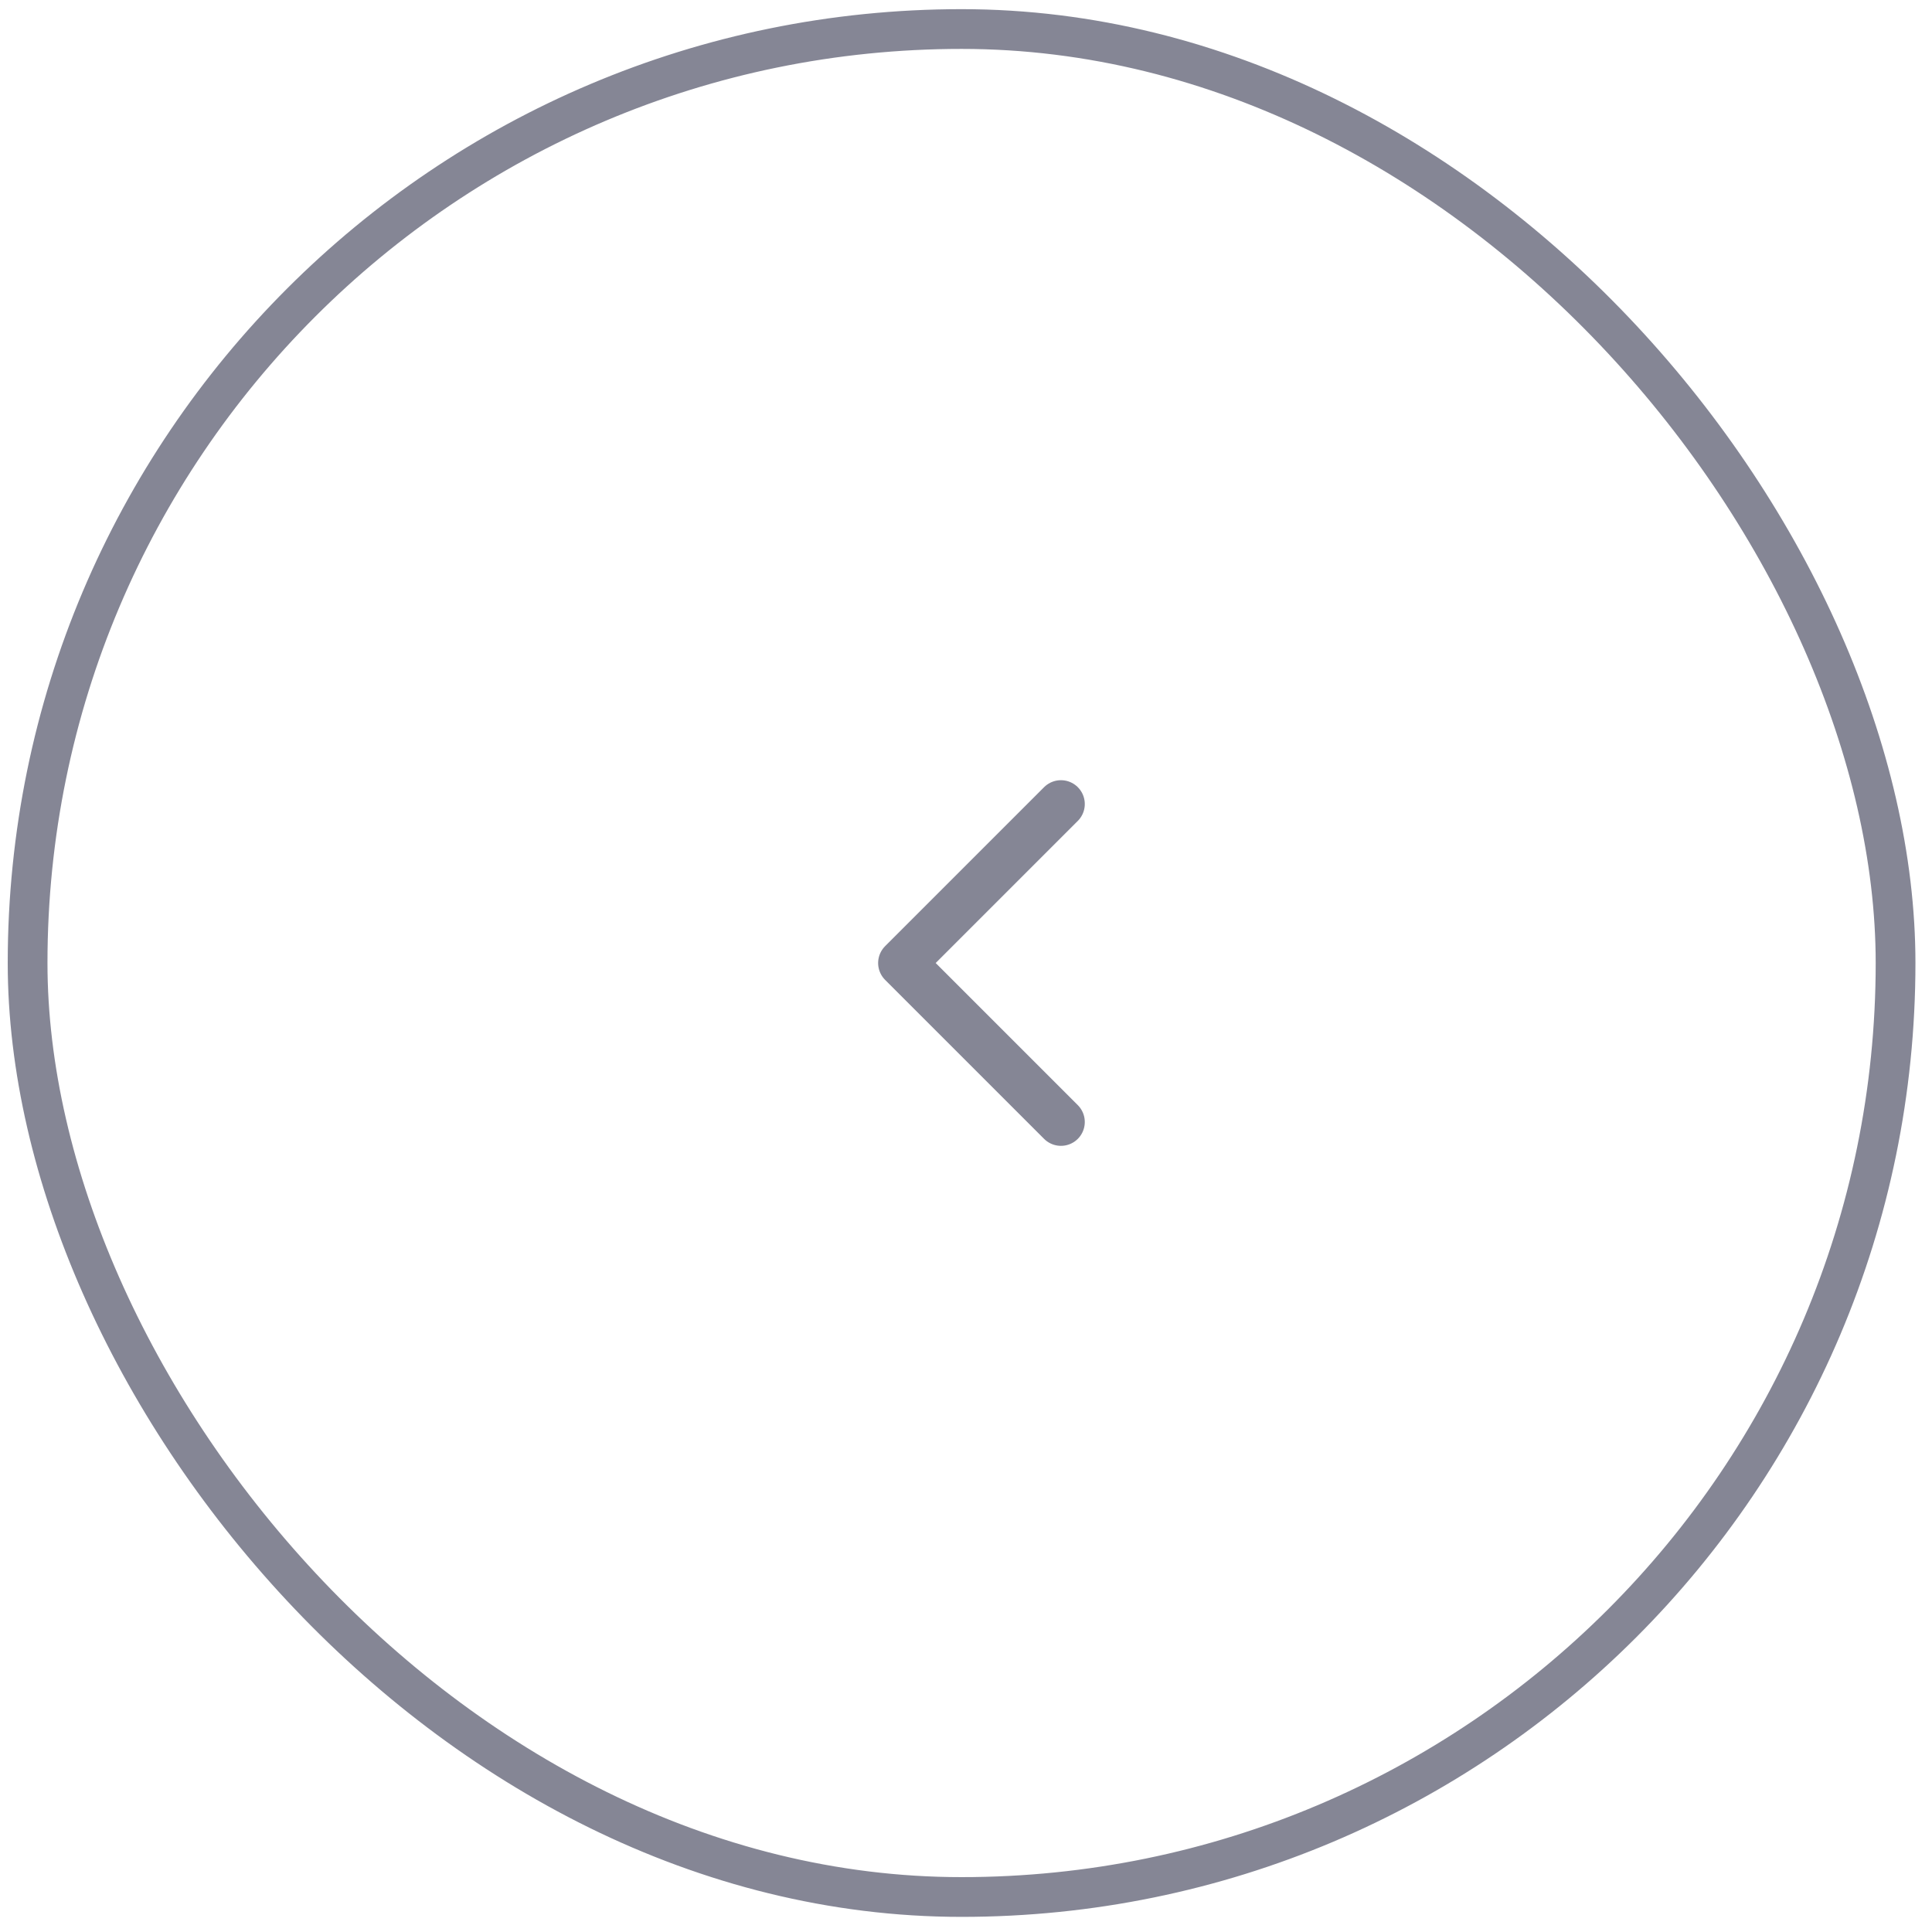 <svg width="35" height="35" viewBox="0 0 35 35" fill="none" xmlns="http://www.w3.org/2000/svg">
<rect x="0.5" y="0.526" width="33.84" height="33.84" rx="16.92" stroke="#0D0F2C" stroke-opacity="0.5" stroke-width="0.72"/>
<path d="M19.22 20.326L16.34 17.446L19.22 14.566" stroke="#0D0F2C" stroke-opacity="0.5" stroke-width="0.864" stroke-linecap="round" stroke-linejoin="round"/>
</svg>
